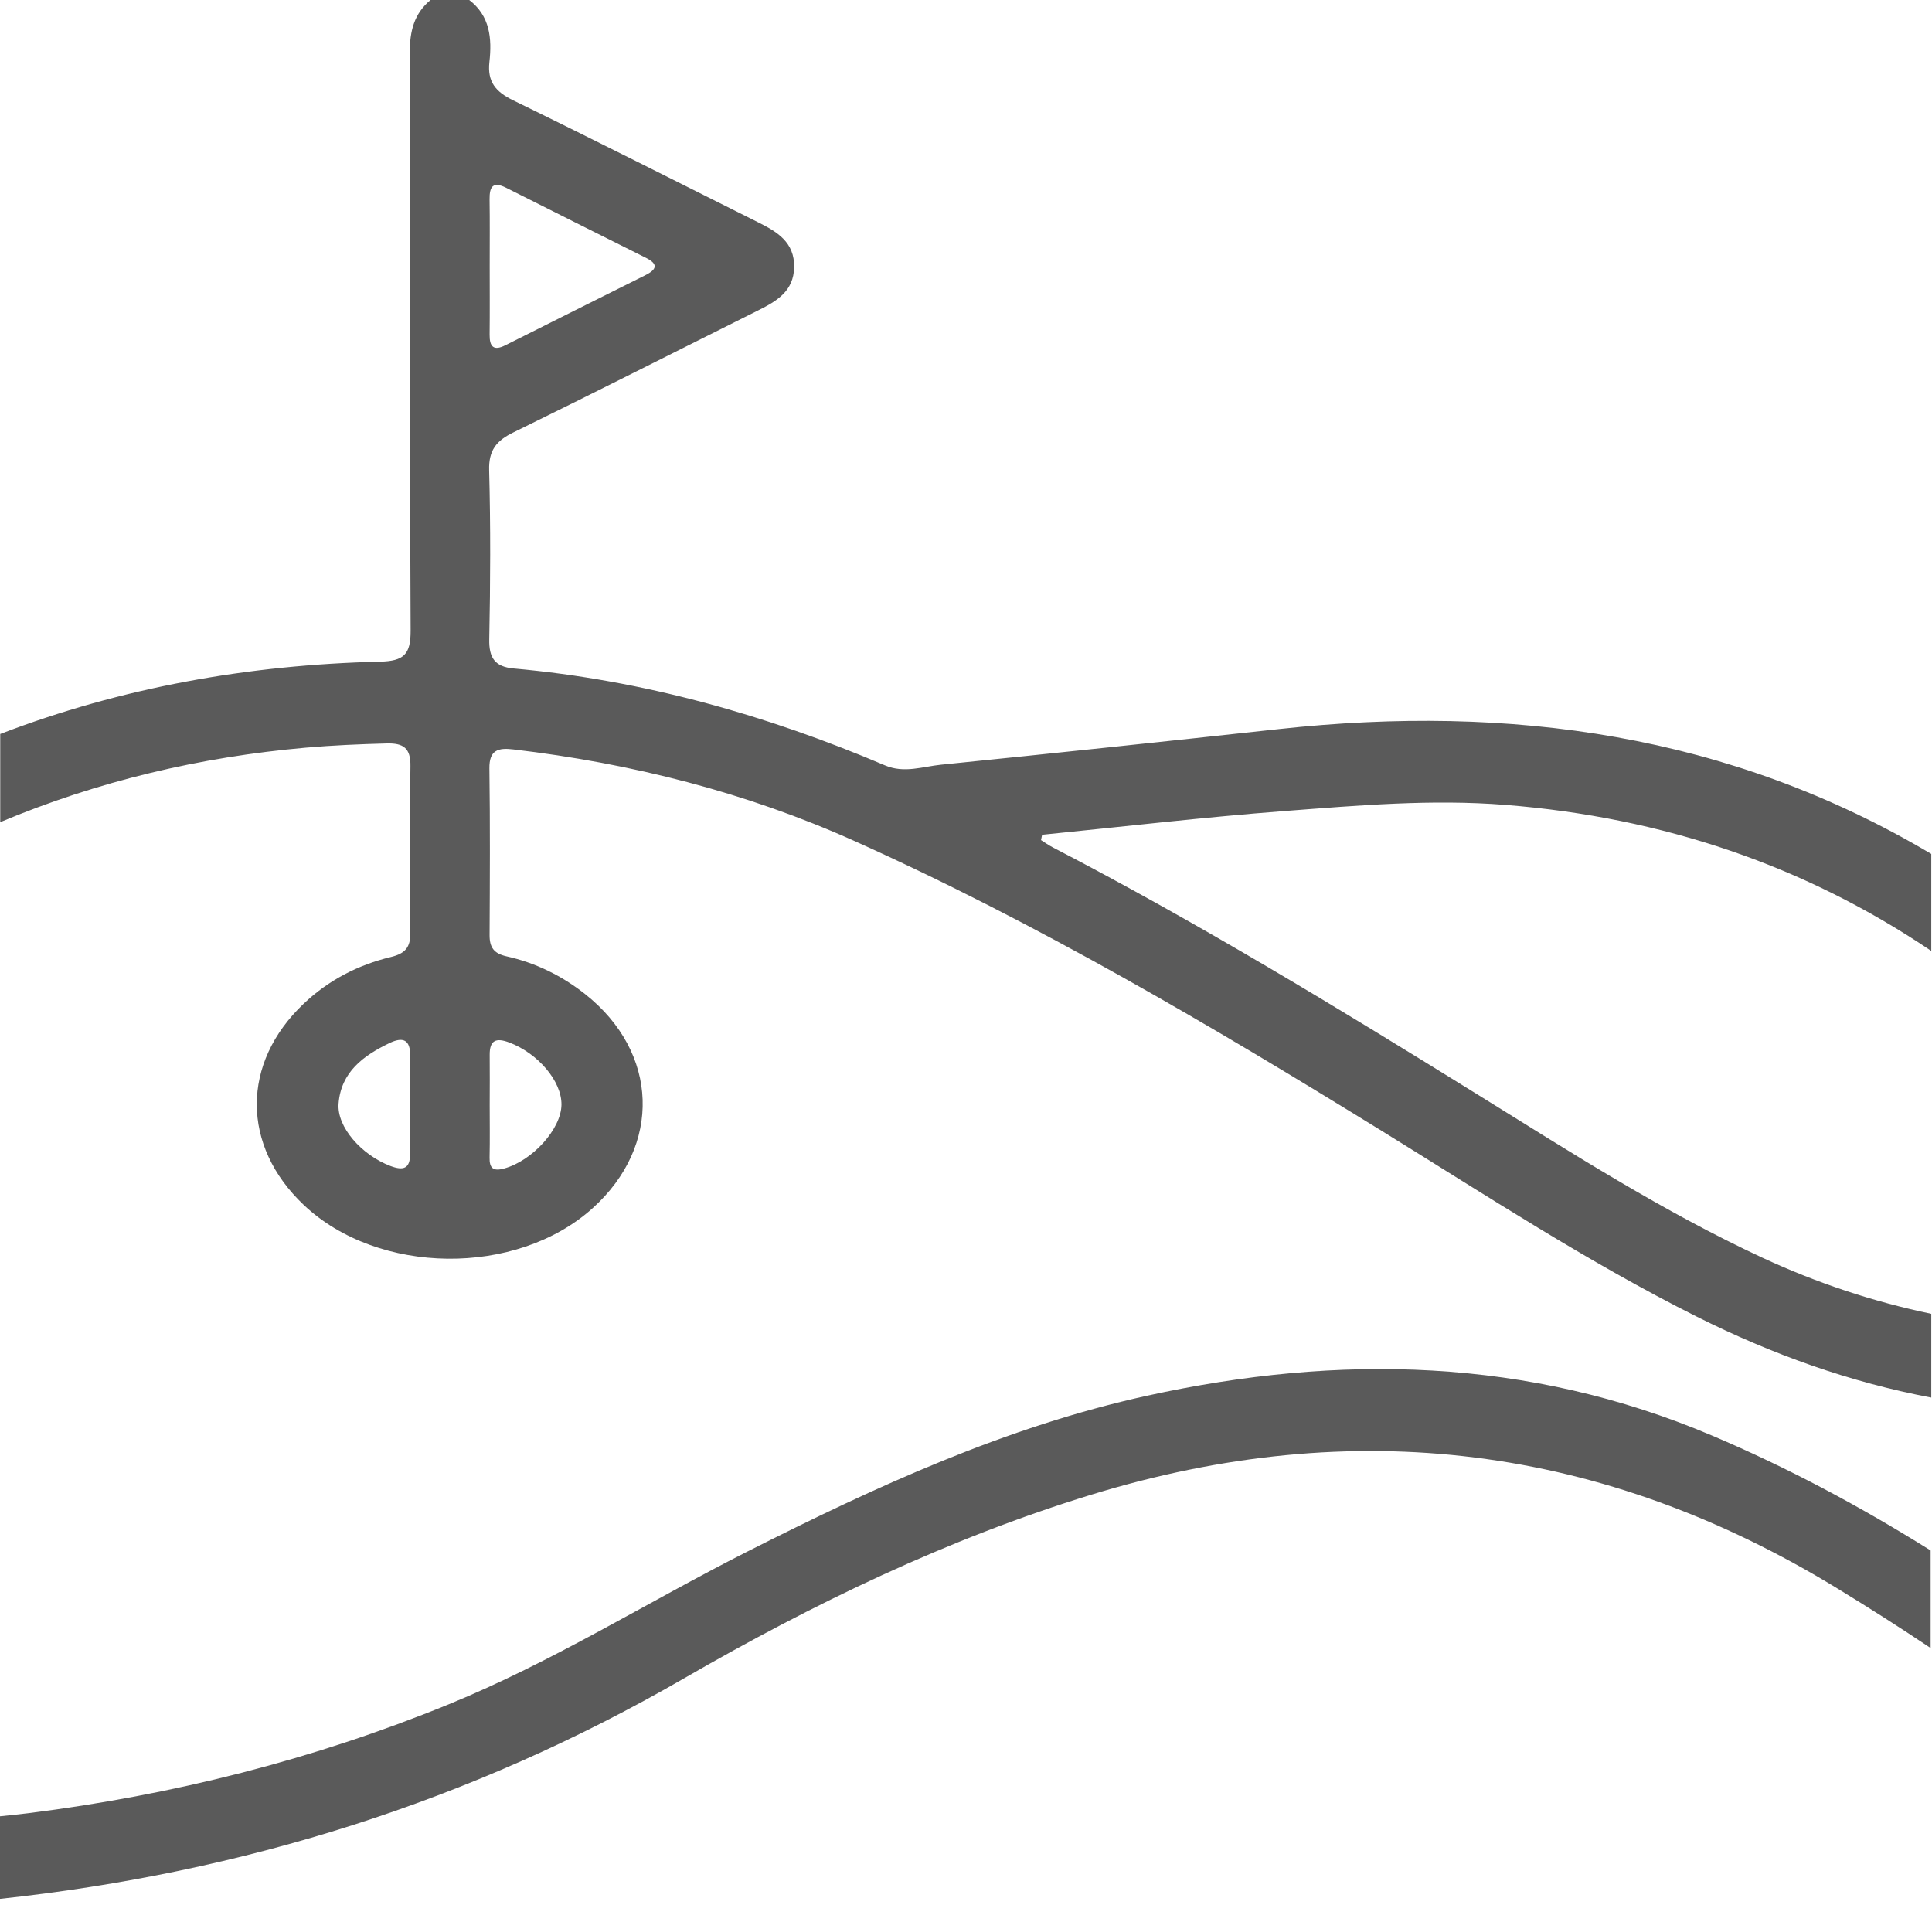 <?xml version="1.0" encoding="UTF-8" standalone="no"?>
<!DOCTYPE svg PUBLIC "-//W3C//DTD SVG 1.1//EN" "http://www.w3.org/Graphics/SVG/1.1/DTD/svg11.dtd">
<svg width="100%" height="100%" viewBox="0 0 142 140" version="1.1" xmlns="http://www.w3.org/2000/svg" xmlns:xlink="http://www.w3.org/1999/xlink" xml:space="preserve" xmlns:serif="http://www.serif.com/" style="fill-rule:evenodd;clip-rule:evenodd;stroke-linejoin:round;stroke-miterlimit:2;">
    <g transform="matrix(1,0,0,1,-22169.6,-19008.2)">
        <g transform="matrix(2.667,0,0,2.667,22206.8,19097.1)">
            <path d="M0,-28.159C1.285,-27.511 2.572,-26.869 3.859,-26.225C4.211,-26.048 4.137,-25.899 3.836,-25.749C2.548,-25.107 1.262,-24.462 -0.024,-23.817C-0.346,-23.655 -0.458,-23.779 -0.455,-24.108C-0.448,-24.741 -0.453,-25.373 -0.453,-26.005C-0.453,-26.616 -0.447,-27.227 -0.456,-27.837C-0.461,-28.184 -0.37,-28.345 0,-28.159M-0.453,-4.257C-0.458,-4.666 -0.281,-4.742 0.086,-4.604C0.877,-4.305 1.534,-3.539 1.525,-2.887C1.515,-2.215 0.72,-1.343 -0.058,-1.131C-0.349,-1.052 -0.463,-1.133 -0.456,-1.436C-0.445,-1.917 -0.453,-2.398 -0.453,-2.879C-0.452,-3.339 -0.448,-3.798 -0.453,-4.257M-2.647,-1.542C-2.643,-1.125 -2.83,-1.066 -3.19,-1.202C-3.982,-1.504 -4.667,-2.272 -4.618,-2.918C-4.551,-3.79 -3.936,-4.24 -3.219,-4.586C-2.84,-4.769 -2.636,-4.682 -2.645,-4.229C-2.654,-3.792 -2.647,-3.355 -2.647,-2.918C-2.648,-2.459 -2.651,-2 -2.647,-1.542M-3.298,-12.845C-2.833,-12.858 -2.629,-12.723 -2.637,-12.217C-2.662,-10.687 -2.656,-9.156 -2.64,-7.626C-2.636,-7.224 -2.783,-7.055 -3.177,-6.96C-4.082,-6.742 -4.896,-6.321 -5.578,-5.674C-7.305,-4.038 -7.302,-1.758 -5.574,-0.125C-3.526,1.811 0.281,1.853 2.382,-0.037C4.298,-1.76 4.212,-4.328 2.179,-5.936C1.536,-6.445 0.809,-6.801 0.01,-6.979C-0.337,-7.056 -0.458,-7.225 -0.456,-7.565C-0.448,-9.095 -0.44,-10.626 -0.461,-12.156C-0.468,-12.669 -0.216,-12.73 0.198,-12.681C3.454,-12.297 6.605,-11.501 9.596,-10.159C14.652,-7.888 19.415,-5.076 24.125,-2.172C26.99,-0.405 29.806,1.446 32.823,2.956C34.891,3.991 37.035,4.759 39.275,5.181L39.275,2.873C37.678,2.539 36.129,2.026 34.629,1.33C31.886,0.056 29.347,-1.572 26.786,-3.161C22.943,-5.545 19.082,-7.897 15.065,-9.982C14.952,-10.04 14.848,-10.115 14.741,-10.182C14.751,-10.231 14.761,-10.28 14.771,-10.329C17.002,-10.552 19.23,-10.814 21.465,-10.984C23.486,-11.138 25.506,-11.314 27.544,-11.152C31.887,-10.806 35.797,-9.476 39.275,-7.128L39.275,-9.801C33.731,-13.096 27.677,-13.937 21.303,-13.242C18.199,-12.903 15.095,-12.574 11.989,-12.26C11.478,-12.209 10.971,-12.015 10.439,-12.242C7.161,-13.635 3.766,-14.591 0.208,-14.911C-0.31,-14.958 -0.476,-15.201 -0.465,-15.72C-0.434,-17.271 -0.427,-18.825 -0.468,-20.377C-0.483,-20.93 -0.266,-21.191 0.203,-21.419C2.461,-22.524 4.704,-23.66 6.953,-24.783C7.456,-25.034 7.924,-25.308 7.937,-25.967C7.951,-26.662 7.466,-26.947 6.94,-27.209C4.691,-28.331 2.449,-29.47 0.189,-30.571C-0.29,-30.805 -0.521,-31.08 -0.461,-31.624C-0.389,-32.271 -0.441,-32.899 -1.025,-33.34L-2.075,-33.34C-2.538,-32.963 -2.656,-32.474 -2.655,-31.887C-2.639,-26.578 -2.657,-21.269 -2.632,-15.959C-2.629,-15.3 -2.814,-15.115 -3.477,-15.099C-7.106,-15.012 -10.606,-14.386 -13.942,-13.106L-13.942,-10.677C-11.257,-11.803 -8.449,-12.471 -5.522,-12.729C-4.781,-12.794 -4.041,-12.825 -3.298,-12.845" style="fill:rgb(90,90,90);fill-rule:nonzero;"/>
        </g>
        <g transform="matrix(2.667,0,0,2.667,22311.5,19133.3)">
            <path d="M0,-4.179C-1.925,-5.384 -3.925,-6.455 -6.031,-7.348C-11.099,-9.496 -16.299,-9.603 -21.591,-8.444C-25.49,-7.588 -29.079,-5.934 -32.617,-4.145C-35.365,-2.754 -37.982,-1.106 -40.845,0.063C-44.57,1.585 -48.434,2.56 -52.421,3.061C-52.686,3.094 -52.951,3.121 -53.217,3.148L-53.217,5.424C-46.531,4.707 -40.231,2.741 -34.349,-0.658C-30.79,-2.714 -27.091,-4.499 -23.139,-5.713C-15.887,-7.938 -9.038,-7.088 -2.563,-3.128C-1.696,-2.598 -0.841,-2.054 0,-1.49L0,-4.179Z" style="fill:rgb(90,90,90);fill-rule:nonzero;"/>
        </g>
    </g>
</svg>
